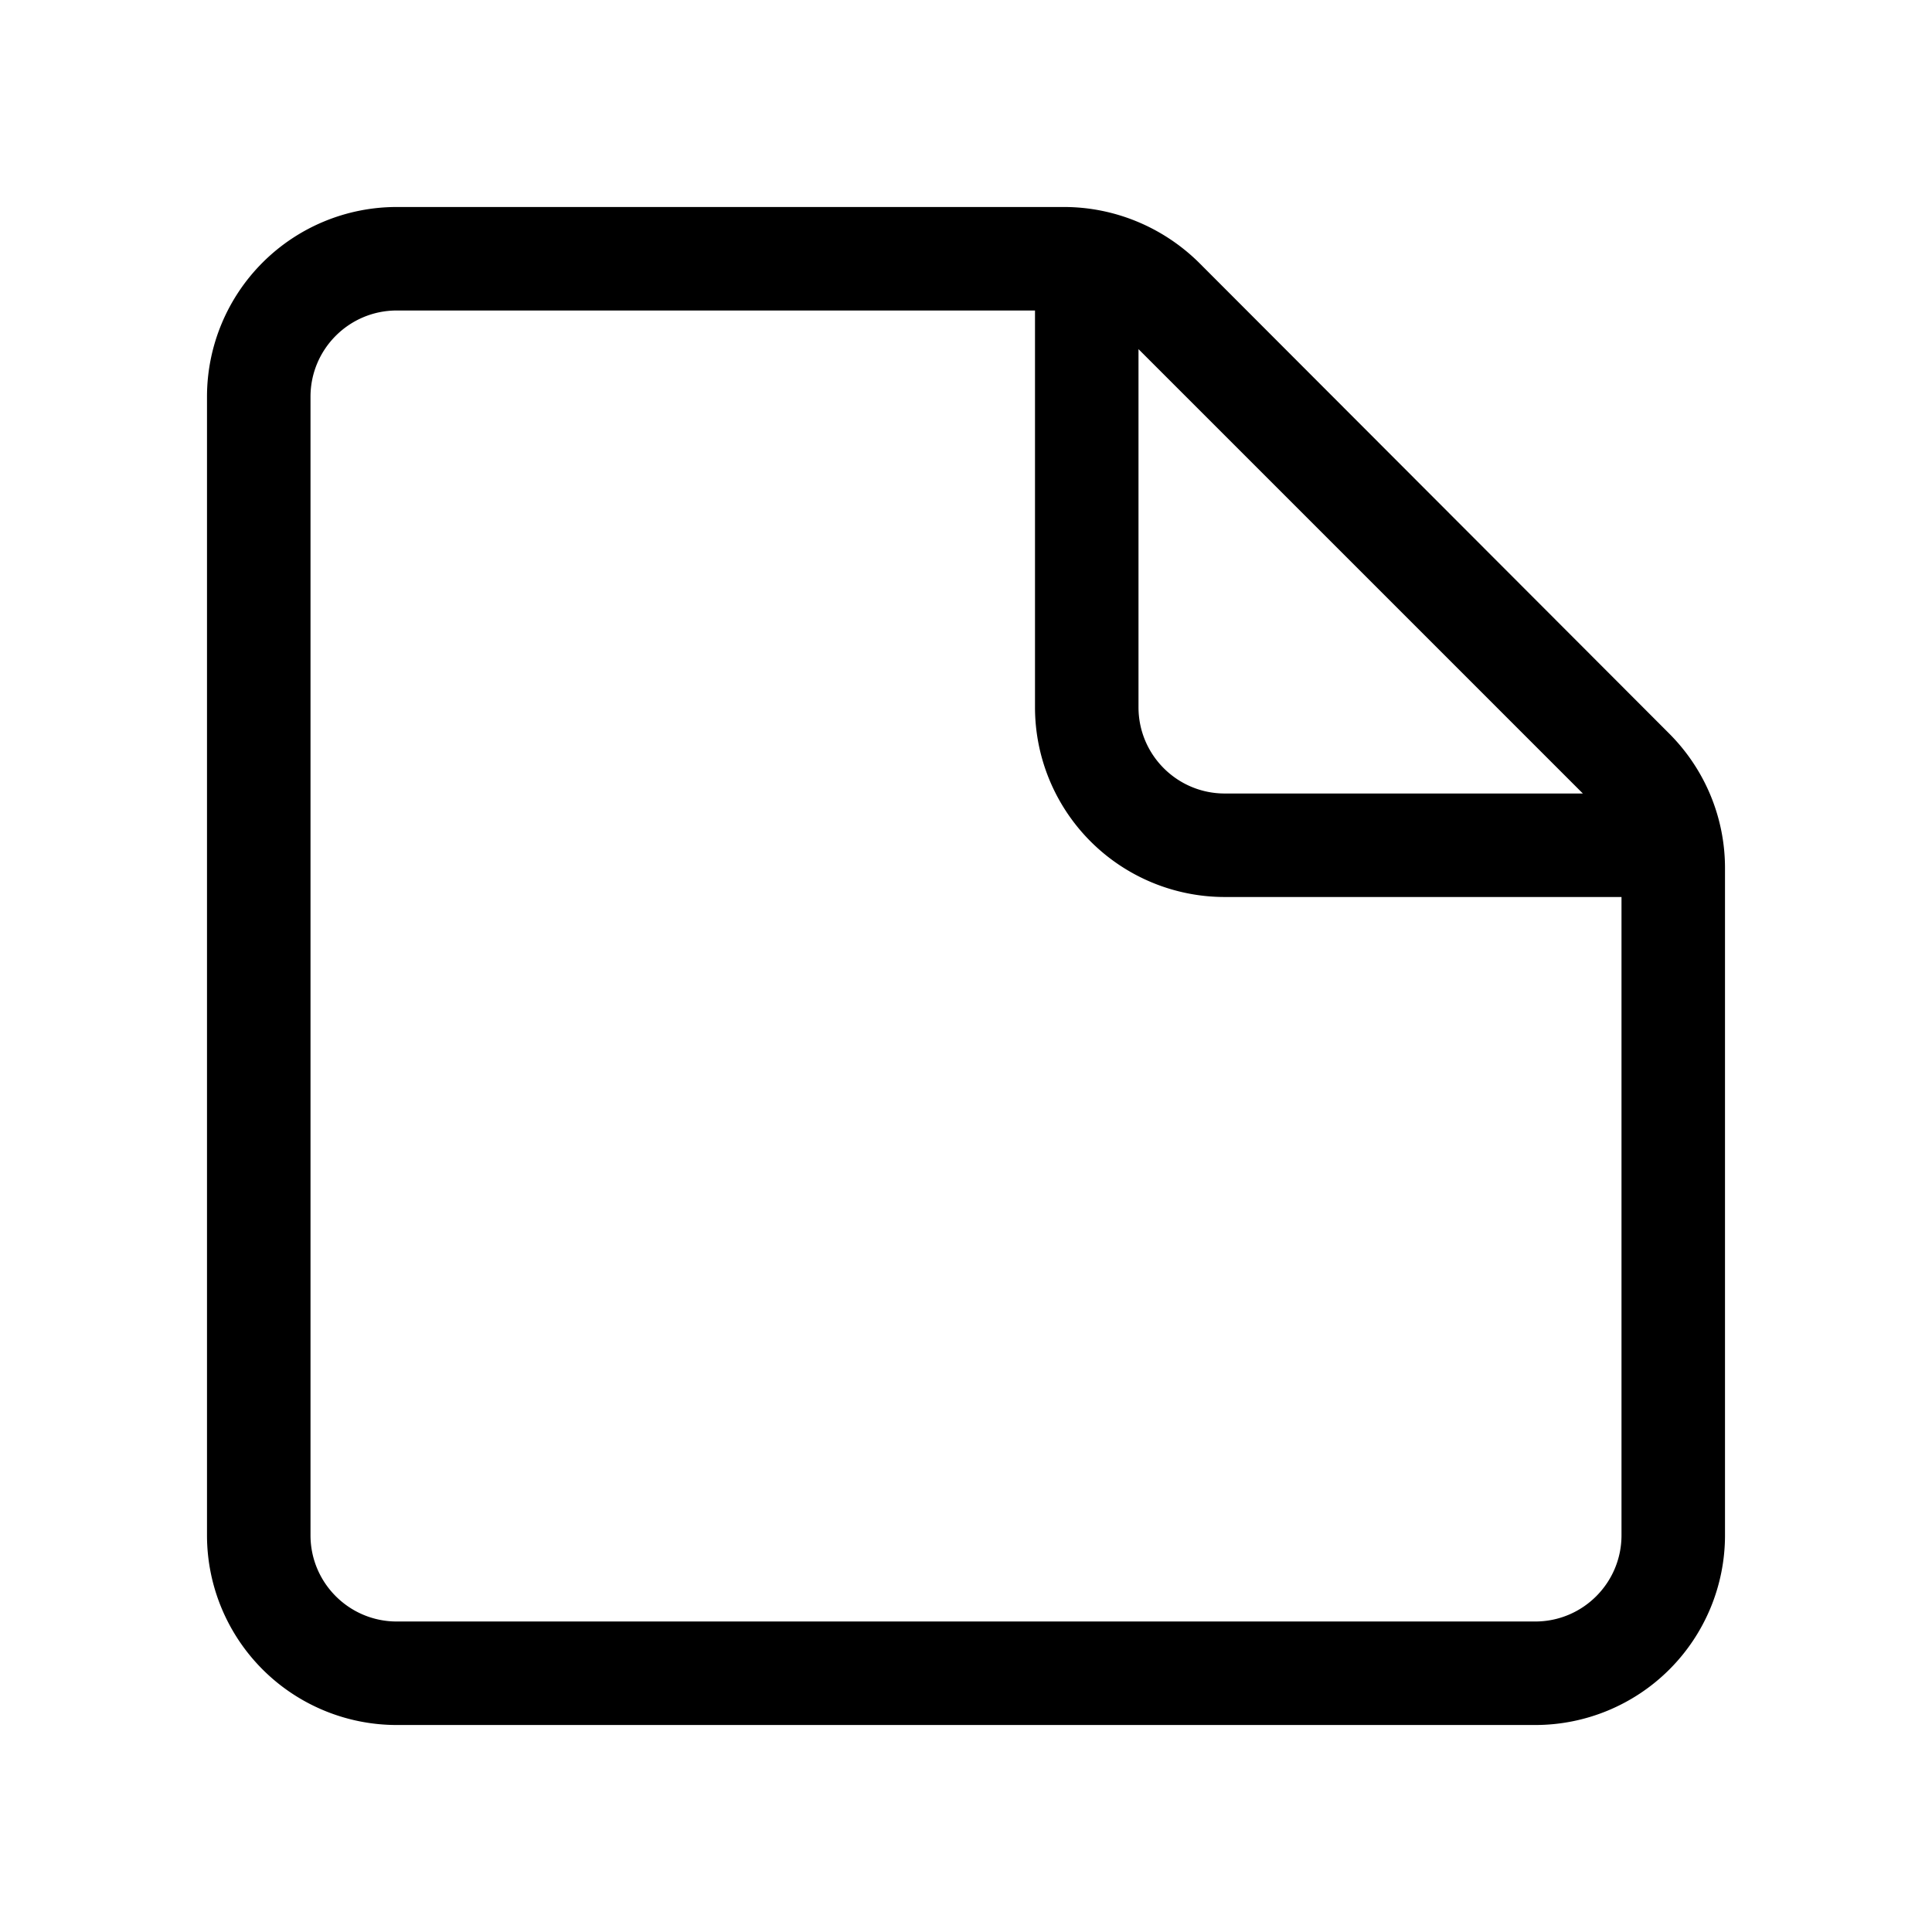 <svg width="28" height="28" viewBox="0 0 28 28" xmlns="http://www.w3.org/2000/svg"><path d="M15.42 3c.73 0 1.43.29 1.95.8l6.82 6.83c.52.52.81 1.22.81 1.95v9.67A2.75 2.75 0 0 1 22.25 25H5.75A2.75 2.75 0 0 1 3 22.25V5.75A2.75 2.75 0 0 1 5.75 3h9.67ZM5.75 4.5c-.69 0-1.25.56-1.25 1.25v16.5c0 .69.56 1.25 1.25 1.25h16.5c.69 0 1.25-.56 1.25-1.25V13h-5.75A2.75 2.75 0 0 1 15 10.25V4.5H5.75Zm10.75 5.75c0 .69.56 1.25 1.25 1.25h5.19L16.5 5.06v5.19Z"/></svg>